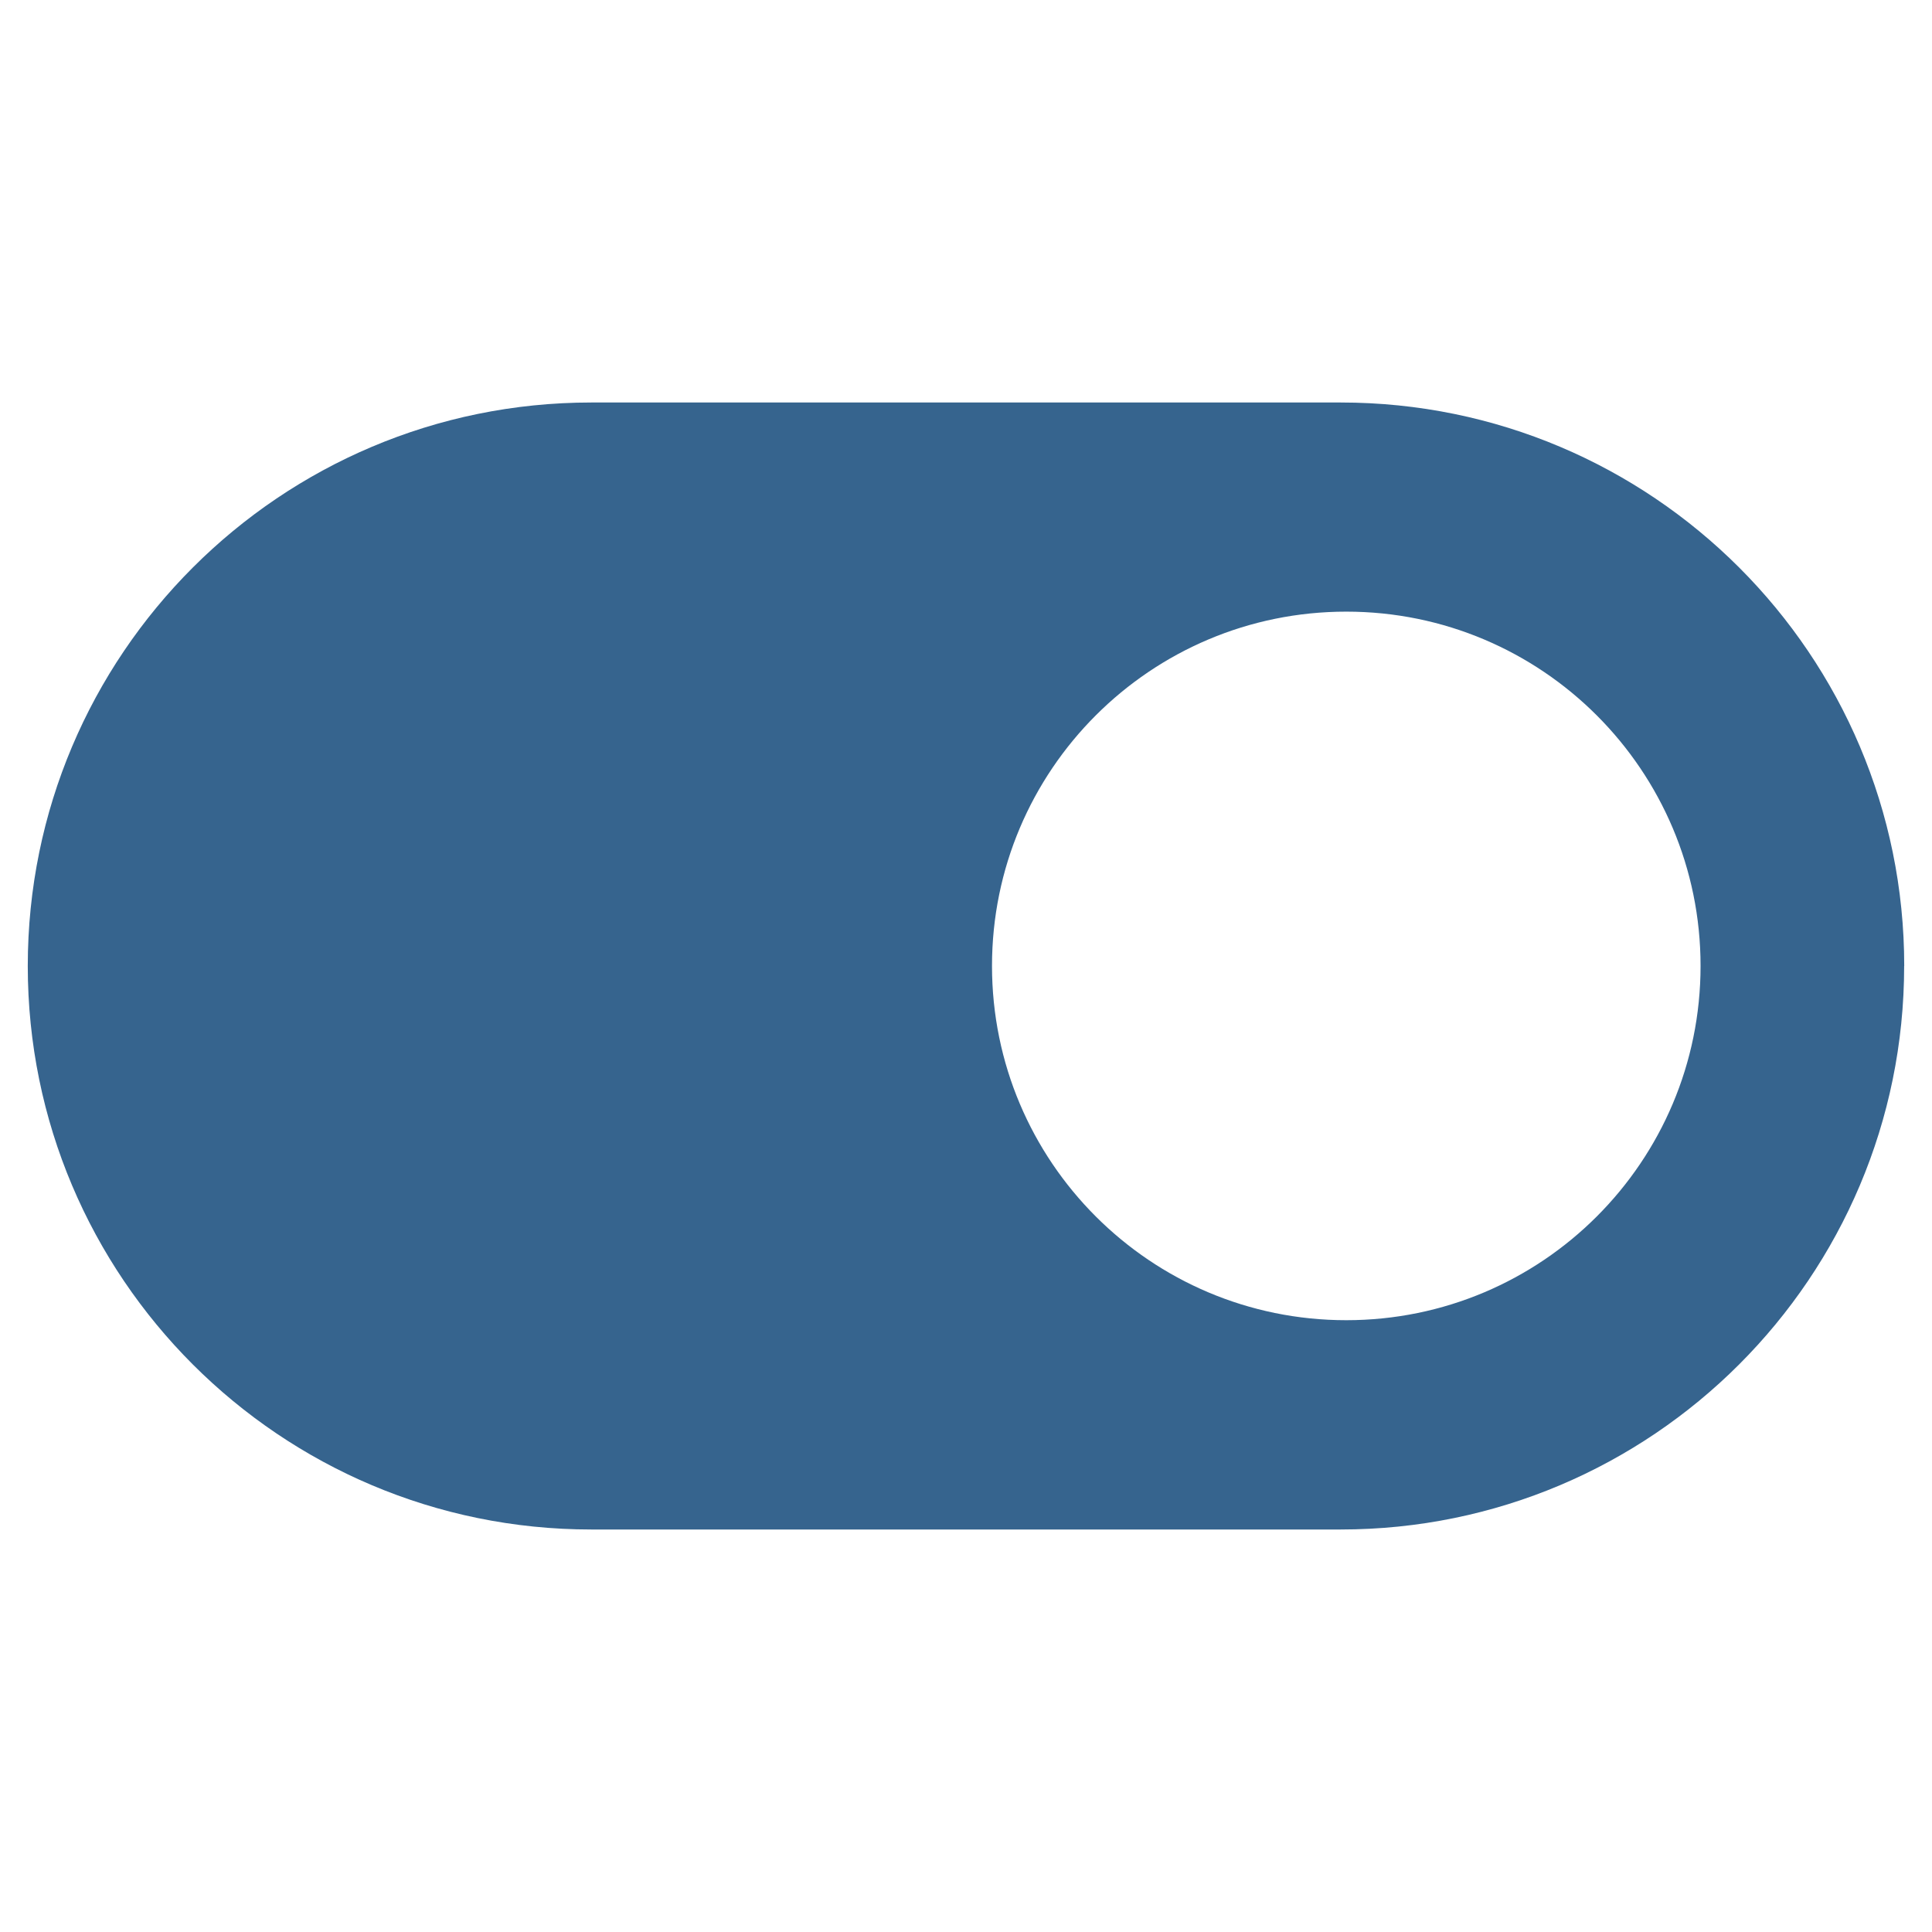<svg xmlns="http://www.w3.org/2000/svg" fill="none" viewBox="0 0 24 24" id="Toggle-Setting-On--Streamline-Ultimate" height="24" width="24">
  <desc>
    Toggle Setting On Streamline Icon: https://streamlinehq.com
  </desc>
  <path fill="#36648e" fill-rule="evenodd" d="M23.655 12c0 -3.866 -3.134 -7 -7 -7H7.345C3.479 5 0.345 8.134 0.345 12c0 3.866 3.134 7 7 7h9.309c3.866 0 7 -3.134 7 -7Zm-6.931 -4.402c2.431 0 4.401 1.971 4.401 4.401 0 2.431 -1.97 4.401 -4.401 4.401s-4.401 -1.97 -4.401 -4.401c0 -2.431 1.97 -4.401 4.401 -4.401Z" clip-rule="evenodd" stroke-width="1"></path>
</svg>